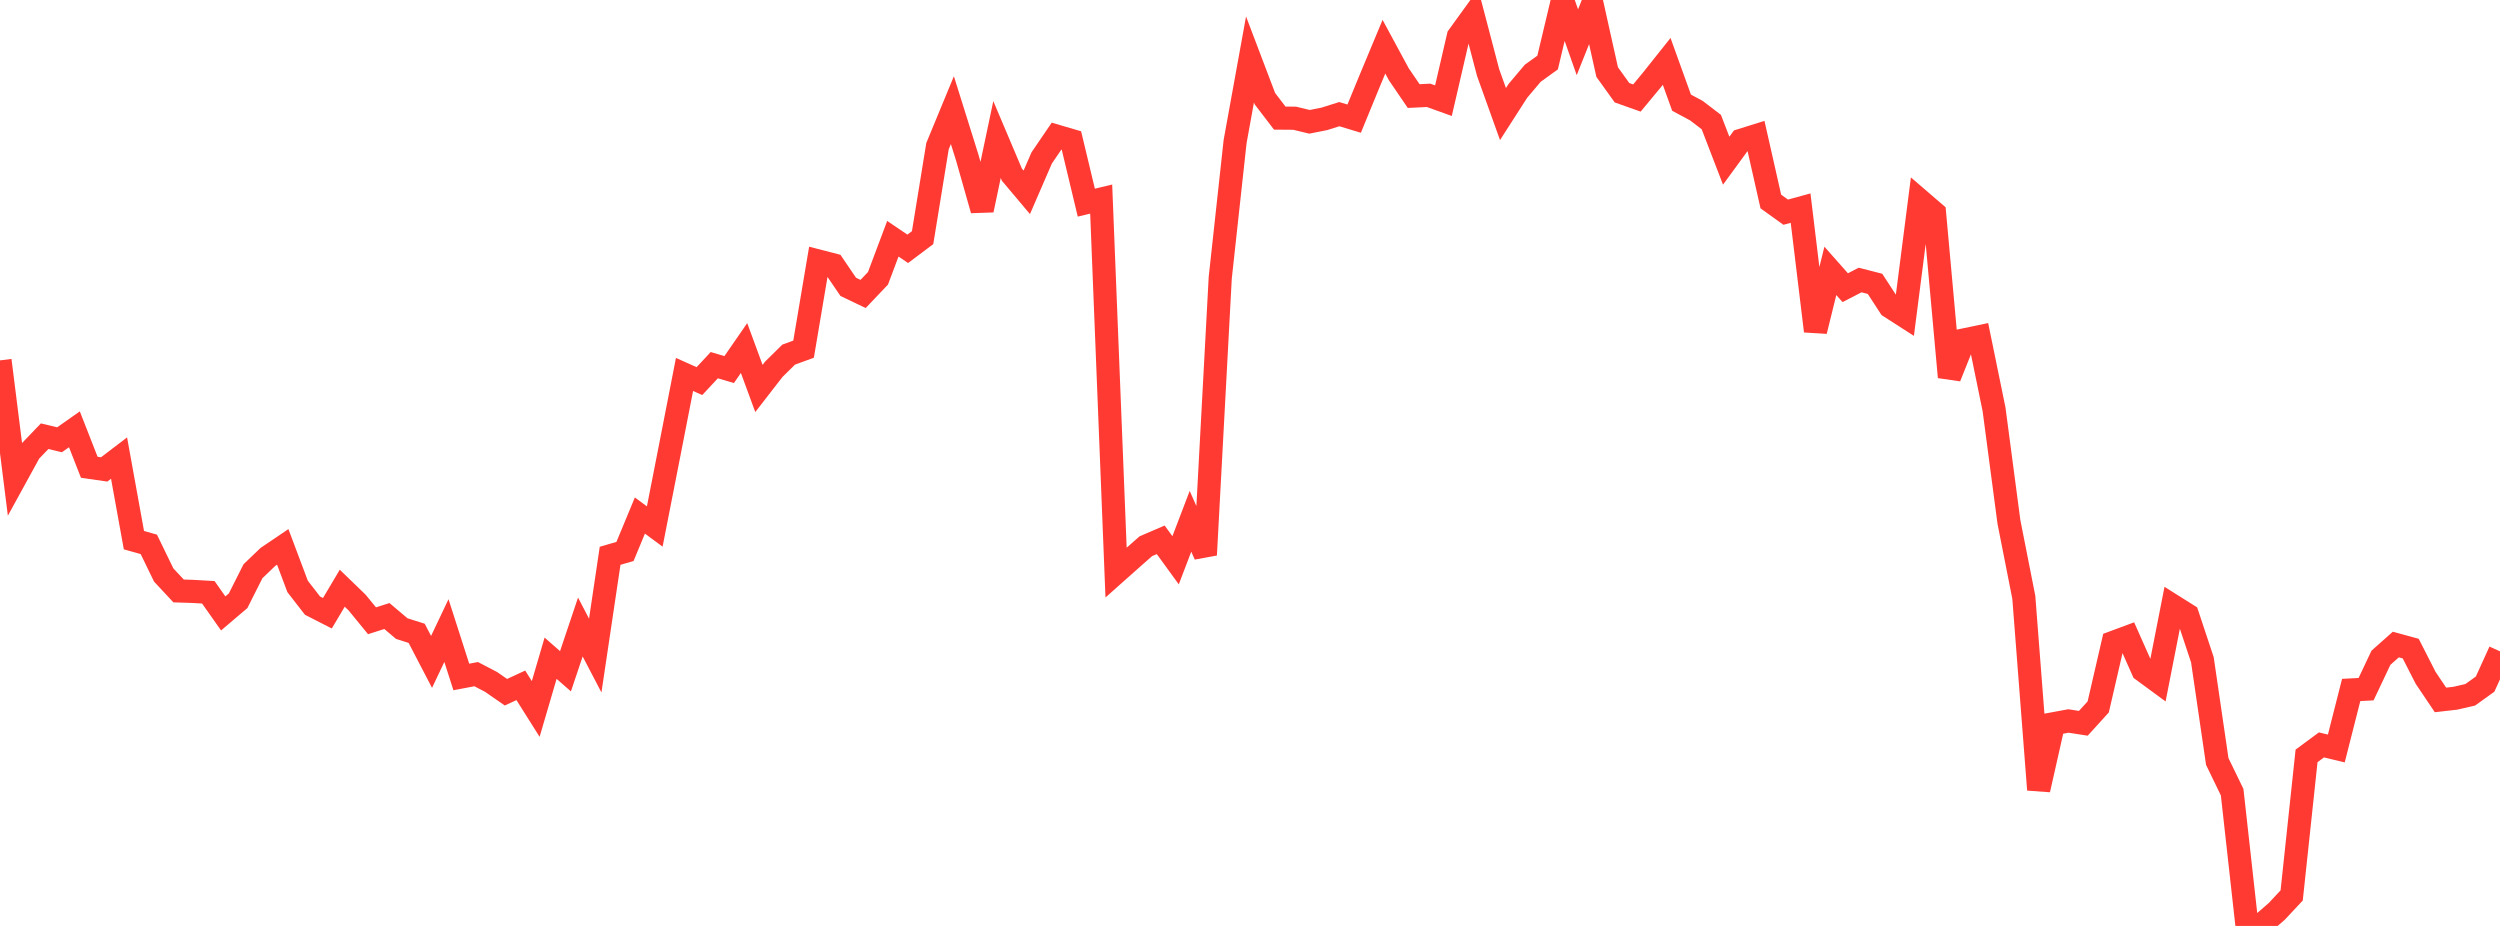 <?xml version="1.0" standalone="no"?>
<!DOCTYPE svg PUBLIC "-//W3C//DTD SVG 1.1//EN" "http://www.w3.org/Graphics/SVG/1.1/DTD/svg11.dtd">

<svg width="135" height="50" viewBox="0 0 135 50" preserveAspectRatio="none" 
  xmlns="http://www.w3.org/2000/svg"
  xmlns:xlink="http://www.w3.org/1999/xlink">


<polyline points="0.0, 19.46 0.804, 25.857 1.607, 24.393 2.411, 23.555 3.214, 23.748 4.018, 23.183 4.821, 25.233 5.625, 25.349 6.429, 24.736 7.232, 29.169 8.036, 29.395 8.839, 31.048 9.643, 31.911 10.446, 31.937 11.25, 31.984 12.054, 33.125 12.857, 32.442 13.661, 30.846 14.464, 30.076 15.268, 29.532 16.071, 31.668 16.875, 32.704 17.679, 33.115 18.482, 31.763 19.286, 32.54 20.089, 33.522 20.893, 33.265 21.696, 33.945 22.5, 34.199 23.304, 35.743 24.107, 34.051 24.911, 36.556 25.714, 36.404 26.518, 36.824 27.321, 37.38 28.125, 37.008 28.929, 38.284 29.732, 35.544 30.536, 36.248 31.339, 33.859 32.143, 35.4 32.946, 30.013 33.75, 29.778 34.554, 27.84 35.357, 28.431 36.161, 24.333 36.964, 20.22 37.768, 20.581 38.571, 19.719 39.375, 19.957 40.179, 18.794 40.982, 20.977 41.786, 19.94 42.589, 19.149 43.393, 18.855 44.196, 14.097 45.0, 14.305 45.804, 15.489 46.607, 15.874 47.411, 15.029 48.214, 12.892 49.018, 13.436 49.821, 12.833 50.625, 7.893 51.429, 5.948 52.232, 8.511 53.036, 11.343 53.839, 7.535 54.643, 9.433 55.446, 10.386 56.25, 8.53 57.054, 7.351 57.857, 7.587 58.661, 10.943 59.464, 10.75 60.268, 30.919 61.071, 30.205 61.875, 29.496 62.679, 29.15 63.482, 30.255 64.286, 28.15 65.089, 29.965 65.893, 14.997 66.696, 7.642 67.5, 3.211 68.304, 5.328 69.107, 6.378 69.911, 6.384 70.714, 6.578 71.518, 6.418 72.321, 6.164 73.125, 6.407 73.929, 4.449 74.732, 2.523 75.536, 4.011 76.339, 5.188 77.143, 5.148 77.946, 5.437 78.75, 1.965 79.554, 0.854 80.357, 3.916 81.161, 6.159 81.964, 4.908 82.768, 3.956 83.571, 3.377 84.375, 0.0 85.179, 2.282 85.982, 0.27 86.786, 3.89 87.589, 5.008 88.393, 5.293 89.196, 4.325 90.0, 3.315 90.804, 5.544 91.607, 5.976 92.411, 6.591 93.214, 8.678 94.018, 7.577 94.821, 7.326 95.625, 10.881 96.429, 11.458 97.232, 11.238 98.036, 17.879 98.839, 14.627 99.643, 15.535 100.446, 15.121 101.25, 15.327 102.054, 16.561 102.857, 17.077 103.661, 10.811 104.464, 11.502 105.268, 20.362 106.071, 18.353 106.875, 18.185 107.679, 22.107 108.482, 28.183 109.286, 32.257 110.089, 42.645 110.893, 39.081 111.696, 38.933 112.5, 39.058 113.304, 38.173 114.107, 34.694 114.911, 34.395 115.714, 36.201 116.518, 36.792 117.321, 32.702 118.125, 33.208 118.929, 35.629 119.732, 41.119 120.536, 42.777 121.339, 50.0 122.143, 49.911 122.946, 49.214 123.75, 48.354 124.554, 40.818 125.357, 40.225 126.161, 40.418 126.964, 37.258 127.768, 37.216 128.571, 35.519 129.375, 34.805 130.179, 35.025 130.982, 36.6 131.786, 37.796 132.589, 37.704 133.393, 37.519 134.196, 36.942 135.0, 35.173" fill="none" stroke="#ff3a33" stroke-width="1.25"/>

</svg>